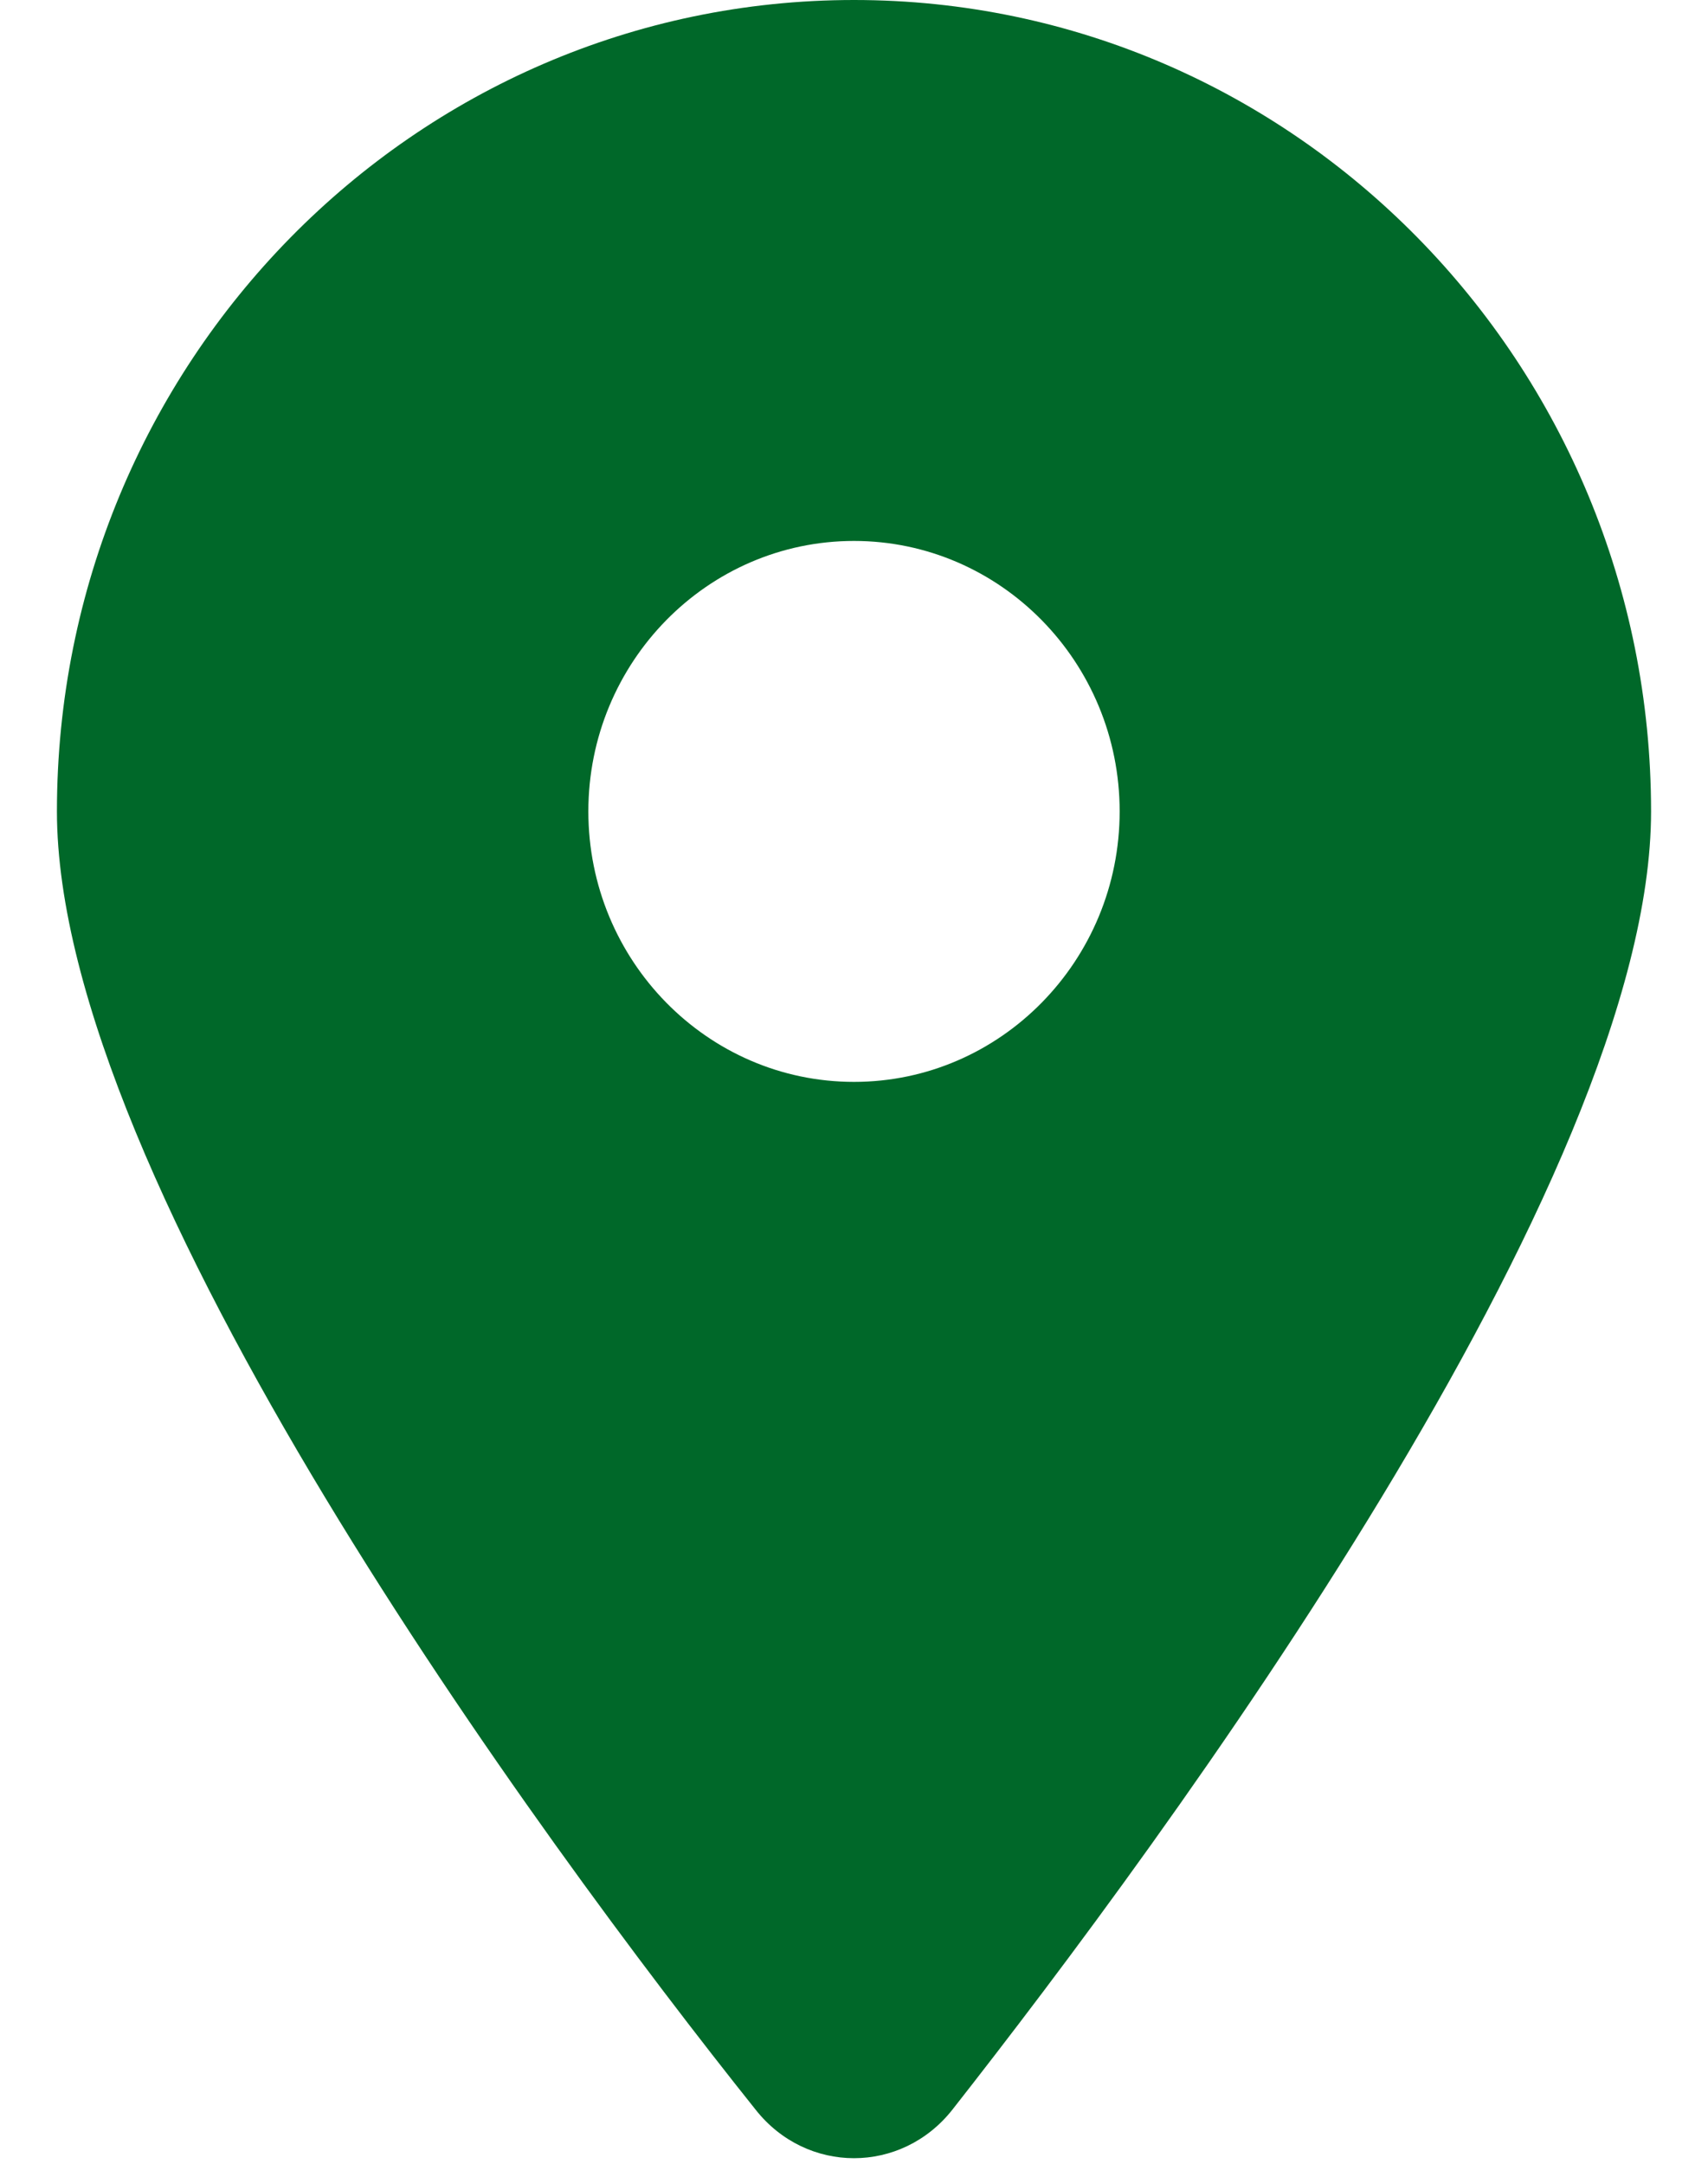 <svg width="15" height="19" viewBox="0 0 15 19" fill="none" xmlns="http://www.w3.org/2000/svg">
<g id="fa6-solid:location-dot" clip-path="url(#clip0_366_25154)">
<path id="Vector" d="M6.636 18.525C4.733 16.143 0.5 10.368 0.5 7.125C0.5 3.19 3.634 0 7.5 0C11.365 0 14.5 3.19 14.5 7.125C14.5 10.368 10.234 16.143 8.364 18.525C7.916 19.093 7.084 19.093 6.636 18.525ZM7.5 9.5C8.787 9.5 9.833 8.435 9.833 7.125C9.833 5.815 8.787 4.75 7.5 4.75C6.213 4.75 5.167 5.815 5.167 7.125C5.167 8.435 6.213 9.5 7.5 9.5Z" fill="#006829"/>
</g>
<defs>
<clipPath id="clip0_366_25154">
<rect width="14" height="19" fill="white" transform="translate(0.5)"/>
</clipPath>
</defs>
</svg>
